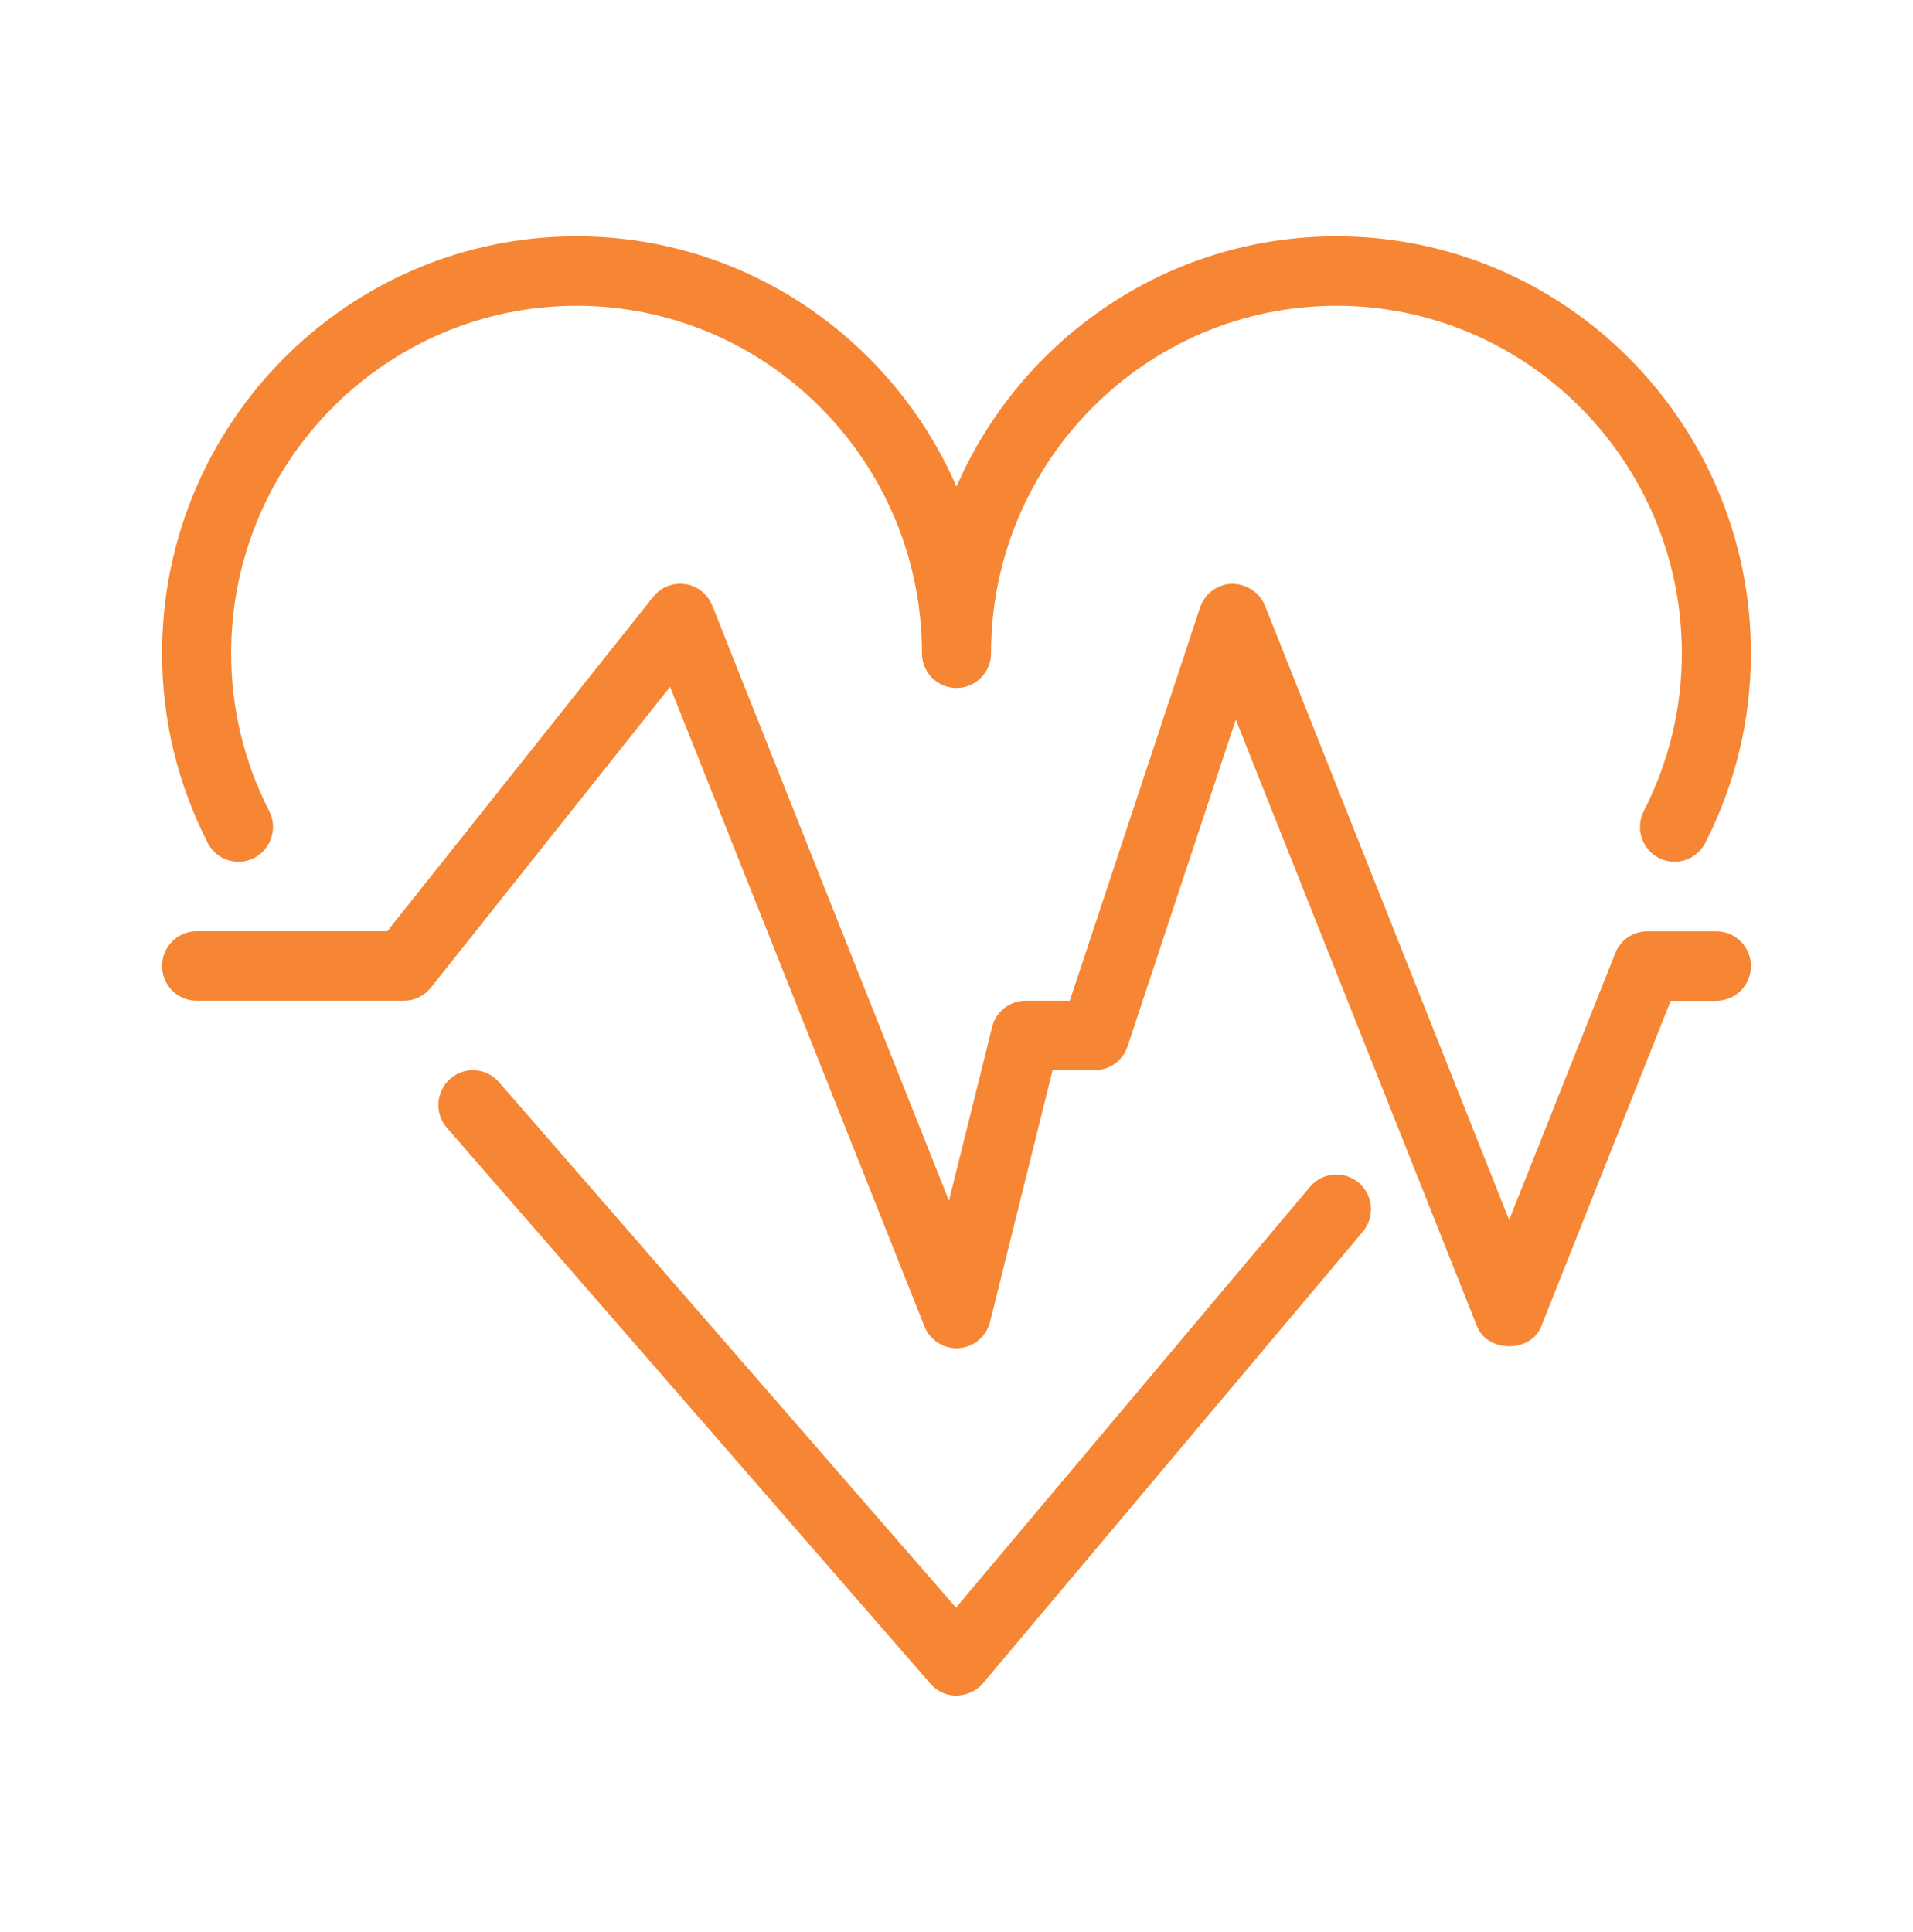 <svg width="100" height="101" viewBox="0 0 100 101" fill="none" xmlns="http://www.w3.org/2000/svg">
<path d="M50 70.481C49.267 70.481 48.599 70.031 48.325 69.341L35.028 35.906L22.52 51.637C22.18 52.066 21.66 52.316 21.111 52.316H10.278C9.281 52.316 8.472 51.503 8.472 50.5C8.472 49.497 9.281 48.683 10.278 48.683H20.244L34.147 31.198C34.548 30.693 35.184 30.446 35.823 30.537C36.458 30.631 36.996 31.06 37.235 31.659L49.606 62.772L51.863 53.69C52.058 52.883 52.784 52.316 53.611 52.316H55.922L62.733 31.761C62.971 31.038 63.636 30.544 64.394 30.518C65.134 30.522 65.838 30.954 66.124 31.659L78.889 63.775L84.436 49.828C84.706 49.138 85.374 48.687 86.111 48.687H89.722C90.719 48.687 91.528 49.501 91.528 50.504C91.528 51.506 90.719 52.32 89.722 52.32H87.335L80.564 69.344C80.023 70.725 77.759 70.725 77.213 69.344L64.6 37.621L58.938 54.714C58.688 55.448 57.999 55.949 57.222 55.949H55.023L51.755 69.105C51.564 69.867 50.906 70.423 50.126 70.478C50.079 70.481 50.04 70.481 50 70.481Z" fill="#F68633"/>
<path d="M87.537 45.05C87.26 45.05 86.978 44.985 86.711 44.851C85.826 44.393 85.472 43.299 85.927 42.406C87.245 39.819 87.917 37.04 87.917 34.151C87.917 24.135 79.817 15.986 69.861 15.986C59.905 15.986 51.806 24.135 51.806 34.151C51.806 35.154 50.997 35.968 50 35.968C49.003 35.968 48.194 35.154 48.194 34.151C48.194 24.135 40.095 15.986 30.139 15.986C20.183 15.986 12.083 24.135 12.083 34.151C12.083 37.04 12.755 39.819 14.073 42.406C14.528 43.299 14.174 44.393 13.29 44.851C12.405 45.312 11.314 44.96 10.856 44.062C9.278 40.956 8.472 37.625 8.472 34.151C8.472 22.13 18.19 12.354 30.139 12.354C39.008 12.354 46.653 17.745 50 25.443C53.347 17.745 60.992 12.354 69.861 12.354C81.81 12.354 91.528 22.13 91.528 34.151C91.528 37.625 90.722 40.956 89.144 44.062C88.823 44.691 88.191 45.05 87.537 45.05Z" fill="#F68633"/>
<path d="M50 88.646C49.476 88.646 48.985 88.421 48.642 88.025L23.364 58.961C22.704 58.206 22.783 57.061 23.534 56.396C24.278 55.735 25.419 55.811 26.08 56.567L49.975 84.043L68.482 62.042C69.128 61.275 70.273 61.188 71.028 61.828C71.789 62.478 71.883 63.622 71.241 64.389L51.379 88.003C51.036 88.41 50.578 88.606 50 88.646Z" fill="#F68633"/>
</svg>
